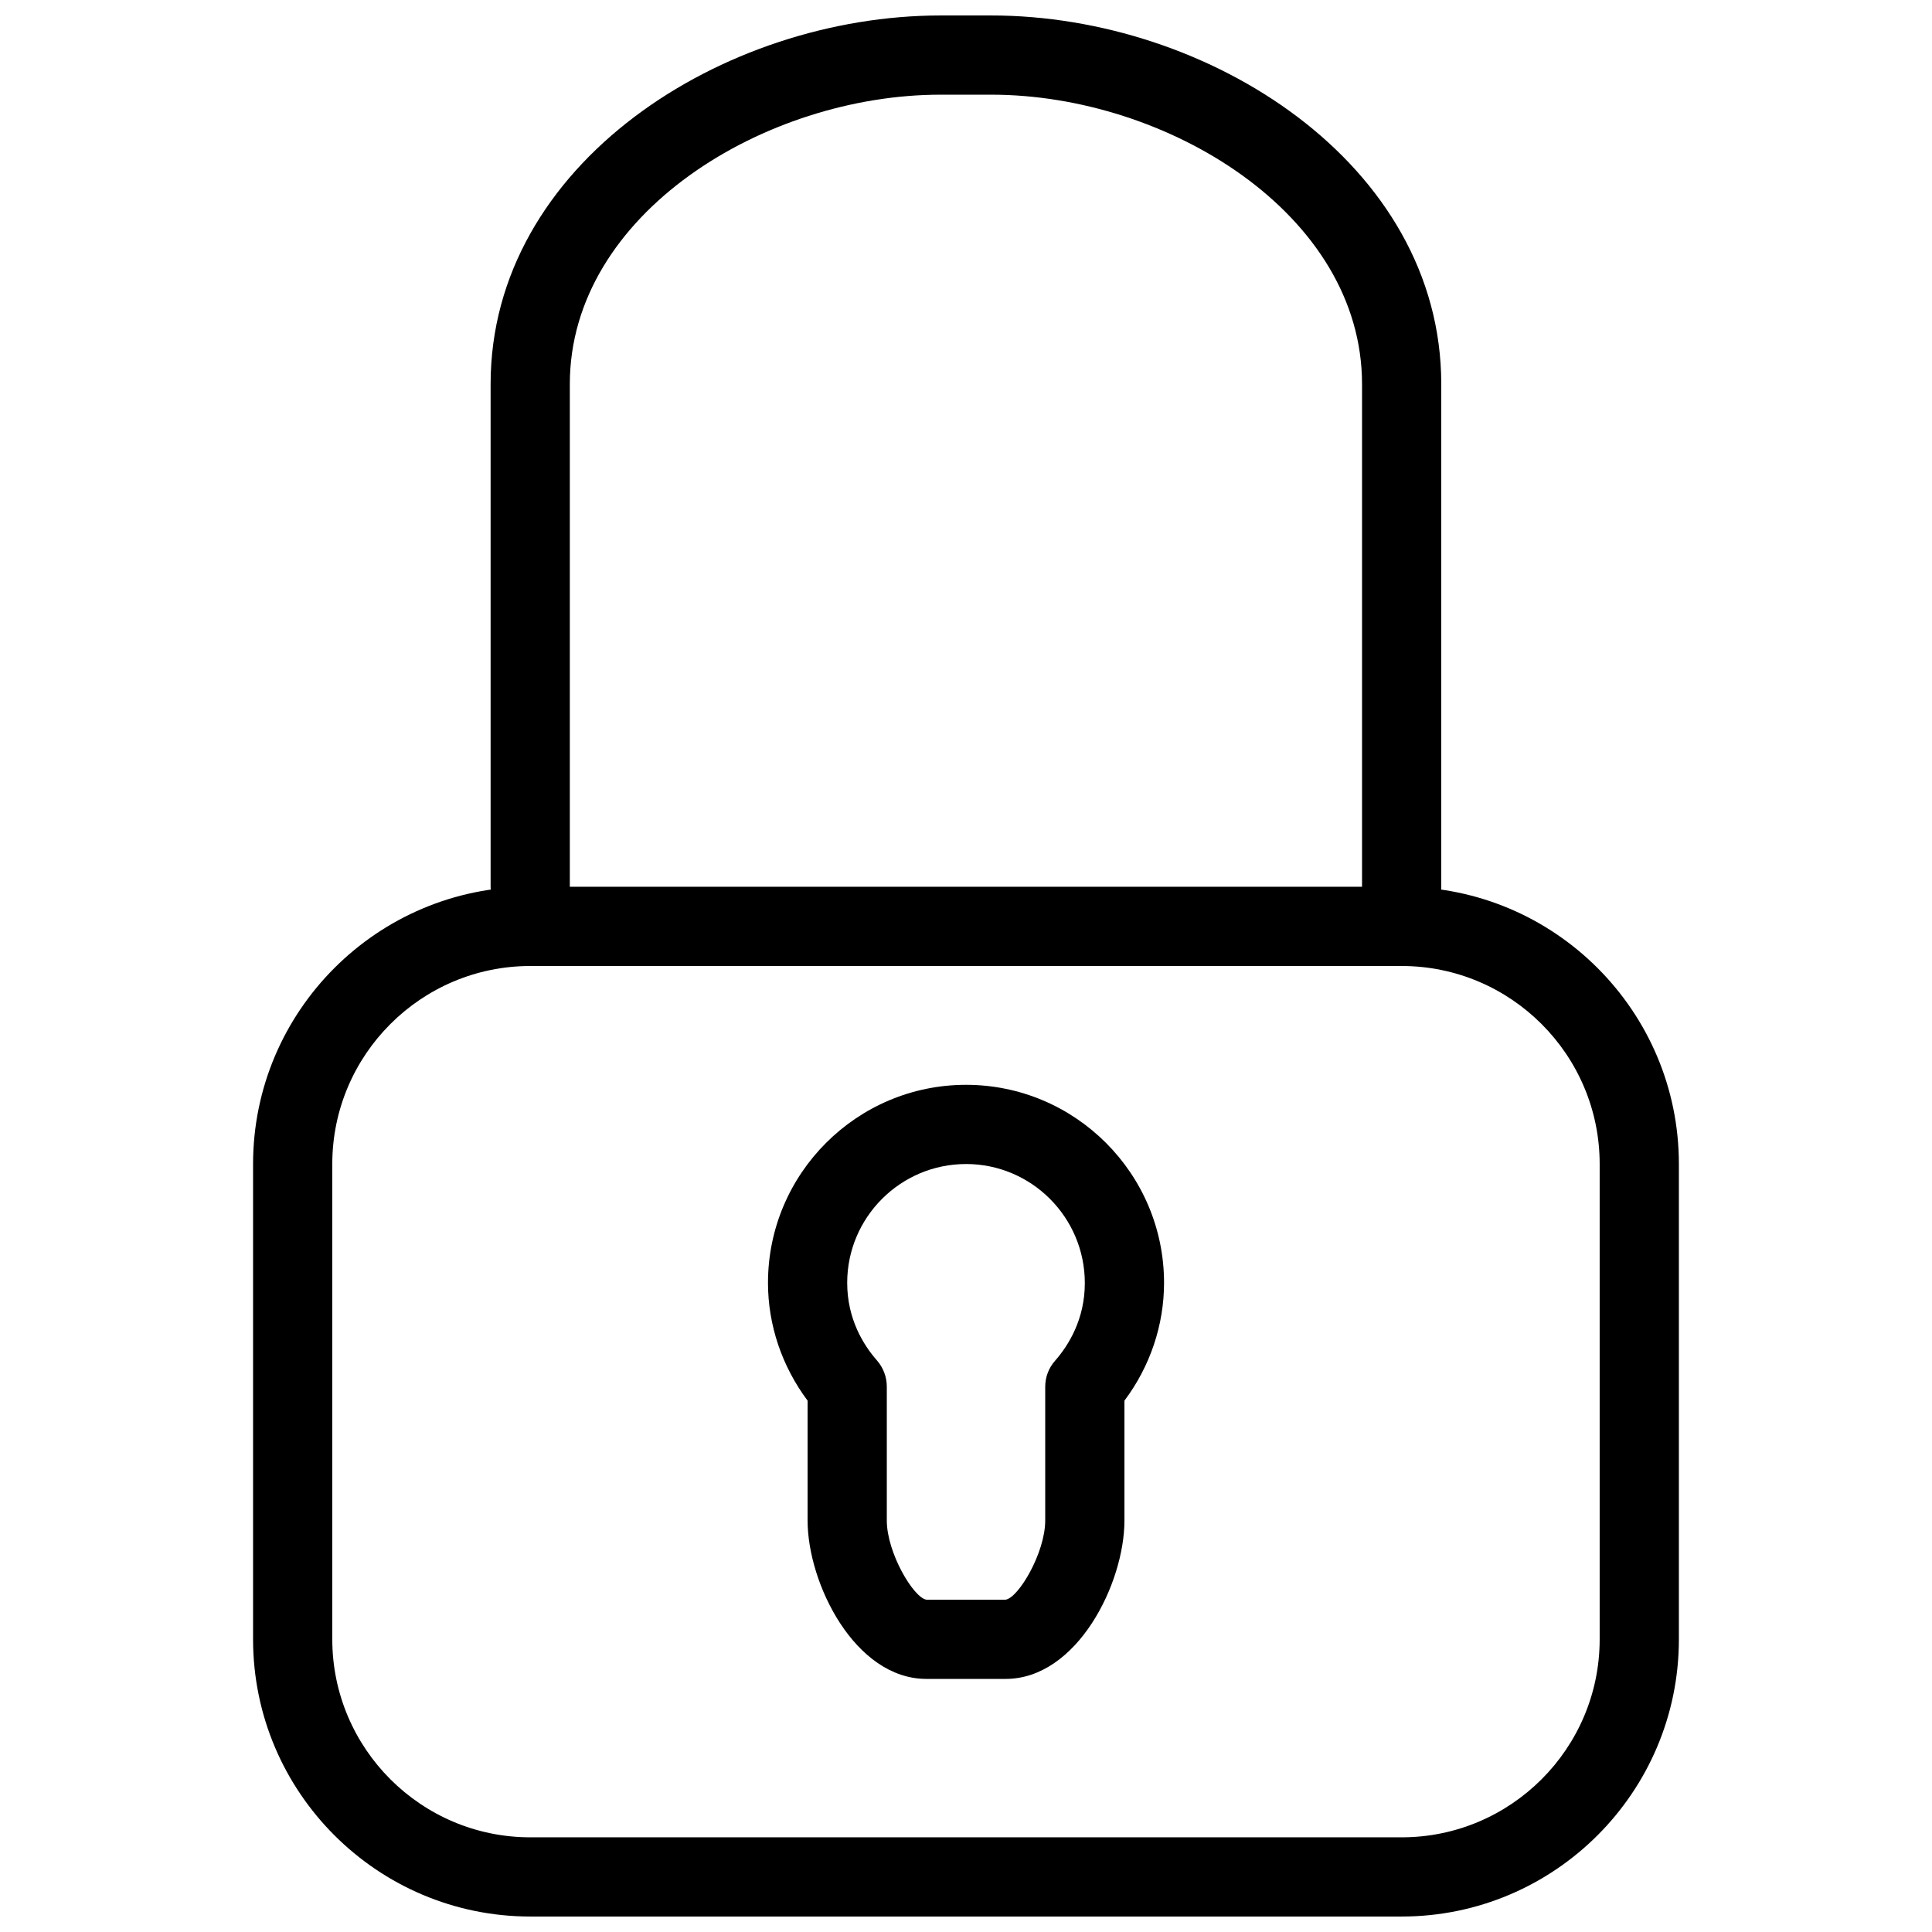 <?xml version="1.0" encoding="UTF-8"?>
<!-- Uploaded to: SVG Repo, www.svgrepo.com, Generator: SVG Repo Mixer Tools -->
<svg width="800px" height="800px" version="1.1" viewBox="144 144 512 512" xmlns="http://www.w3.org/2000/svg">
 <defs>
  <clipPath id="b">
   <path d="m211 379h378v272.9h-378z"/>
  </clipPath>
  <clipPath id="a">
   <path d="m274 148.09h252v241.91h-252z"/>
  </clipPath>
 </defs>
 <g clip-path="url(#b)">
  <path d="m515.45 651.9h-230.91c-40.516 0-73.473-32.957-73.473-73.473v-125.95c0-40.516 32.957-73.473 73.473-73.473h230.91c40.516 0 73.473 32.957 73.473 73.473v125.95c0 40.516-32.957 73.473-73.473 73.473zm-230.91-251.9c-28.926 0-52.48 23.531-52.48 52.48v125.95c0 28.949 23.555 52.48 52.48 52.48h230.91c28.926 0 52.48-23.531 52.48-52.48v-125.95c0-28.949-23.555-52.48-52.48-52.48z"/>
 </g>
 <g clip-path="url(#a)">
  <path d="m515.45 389.5c-5.773 0-10.496-4.723-10.496-10.496v-133.21c0-45.195-51.789-76.703-98.266-76.703h-13.414c-46.477 0-98.266 31.508-98.266 76.703v133.21c0 5.773-4.703 10.496-10.496 10.496s-10.496-4.723-10.496-10.496v-133.21c0-58.441 61.676-97.695 119.26-97.695h13.414c57.602 0 119.26 39.254 119.26 97.695v133.21c0 5.773-4.723 10.496-10.496 10.496z"/>
 </g>
 <path d="m410.5 588.93h-20.992c-18.934 0-31.488-25.273-31.488-41.984v-31.762c-6.801-9.109-10.496-20.027-10.496-31.215 0-28.949 23.555-52.48 52.48-52.48s52.48 23.531 52.48 52.48c0 11.188-3.695 22.148-10.496 31.215v31.762c0 16.711-12.555 41.984-31.488 41.984zm-10.496-136.45c-17.359 0-31.488 14.129-31.488 31.488 0 9.574 4.305 16.48 7.894 20.57 1.68 1.93 2.602 4.387 2.602 6.926v35.477c0 8.605 7.137 20.551 10.516 20.992h20.949c3.402-0.441 10.516-12.387 10.516-20.992v-35.457c0-2.539 0.922-4.953 2.602-6.863 3.609-4.113 7.894-11.02 7.894-20.594 0-17.422-14.129-31.551-31.488-31.551z"/>
</svg>